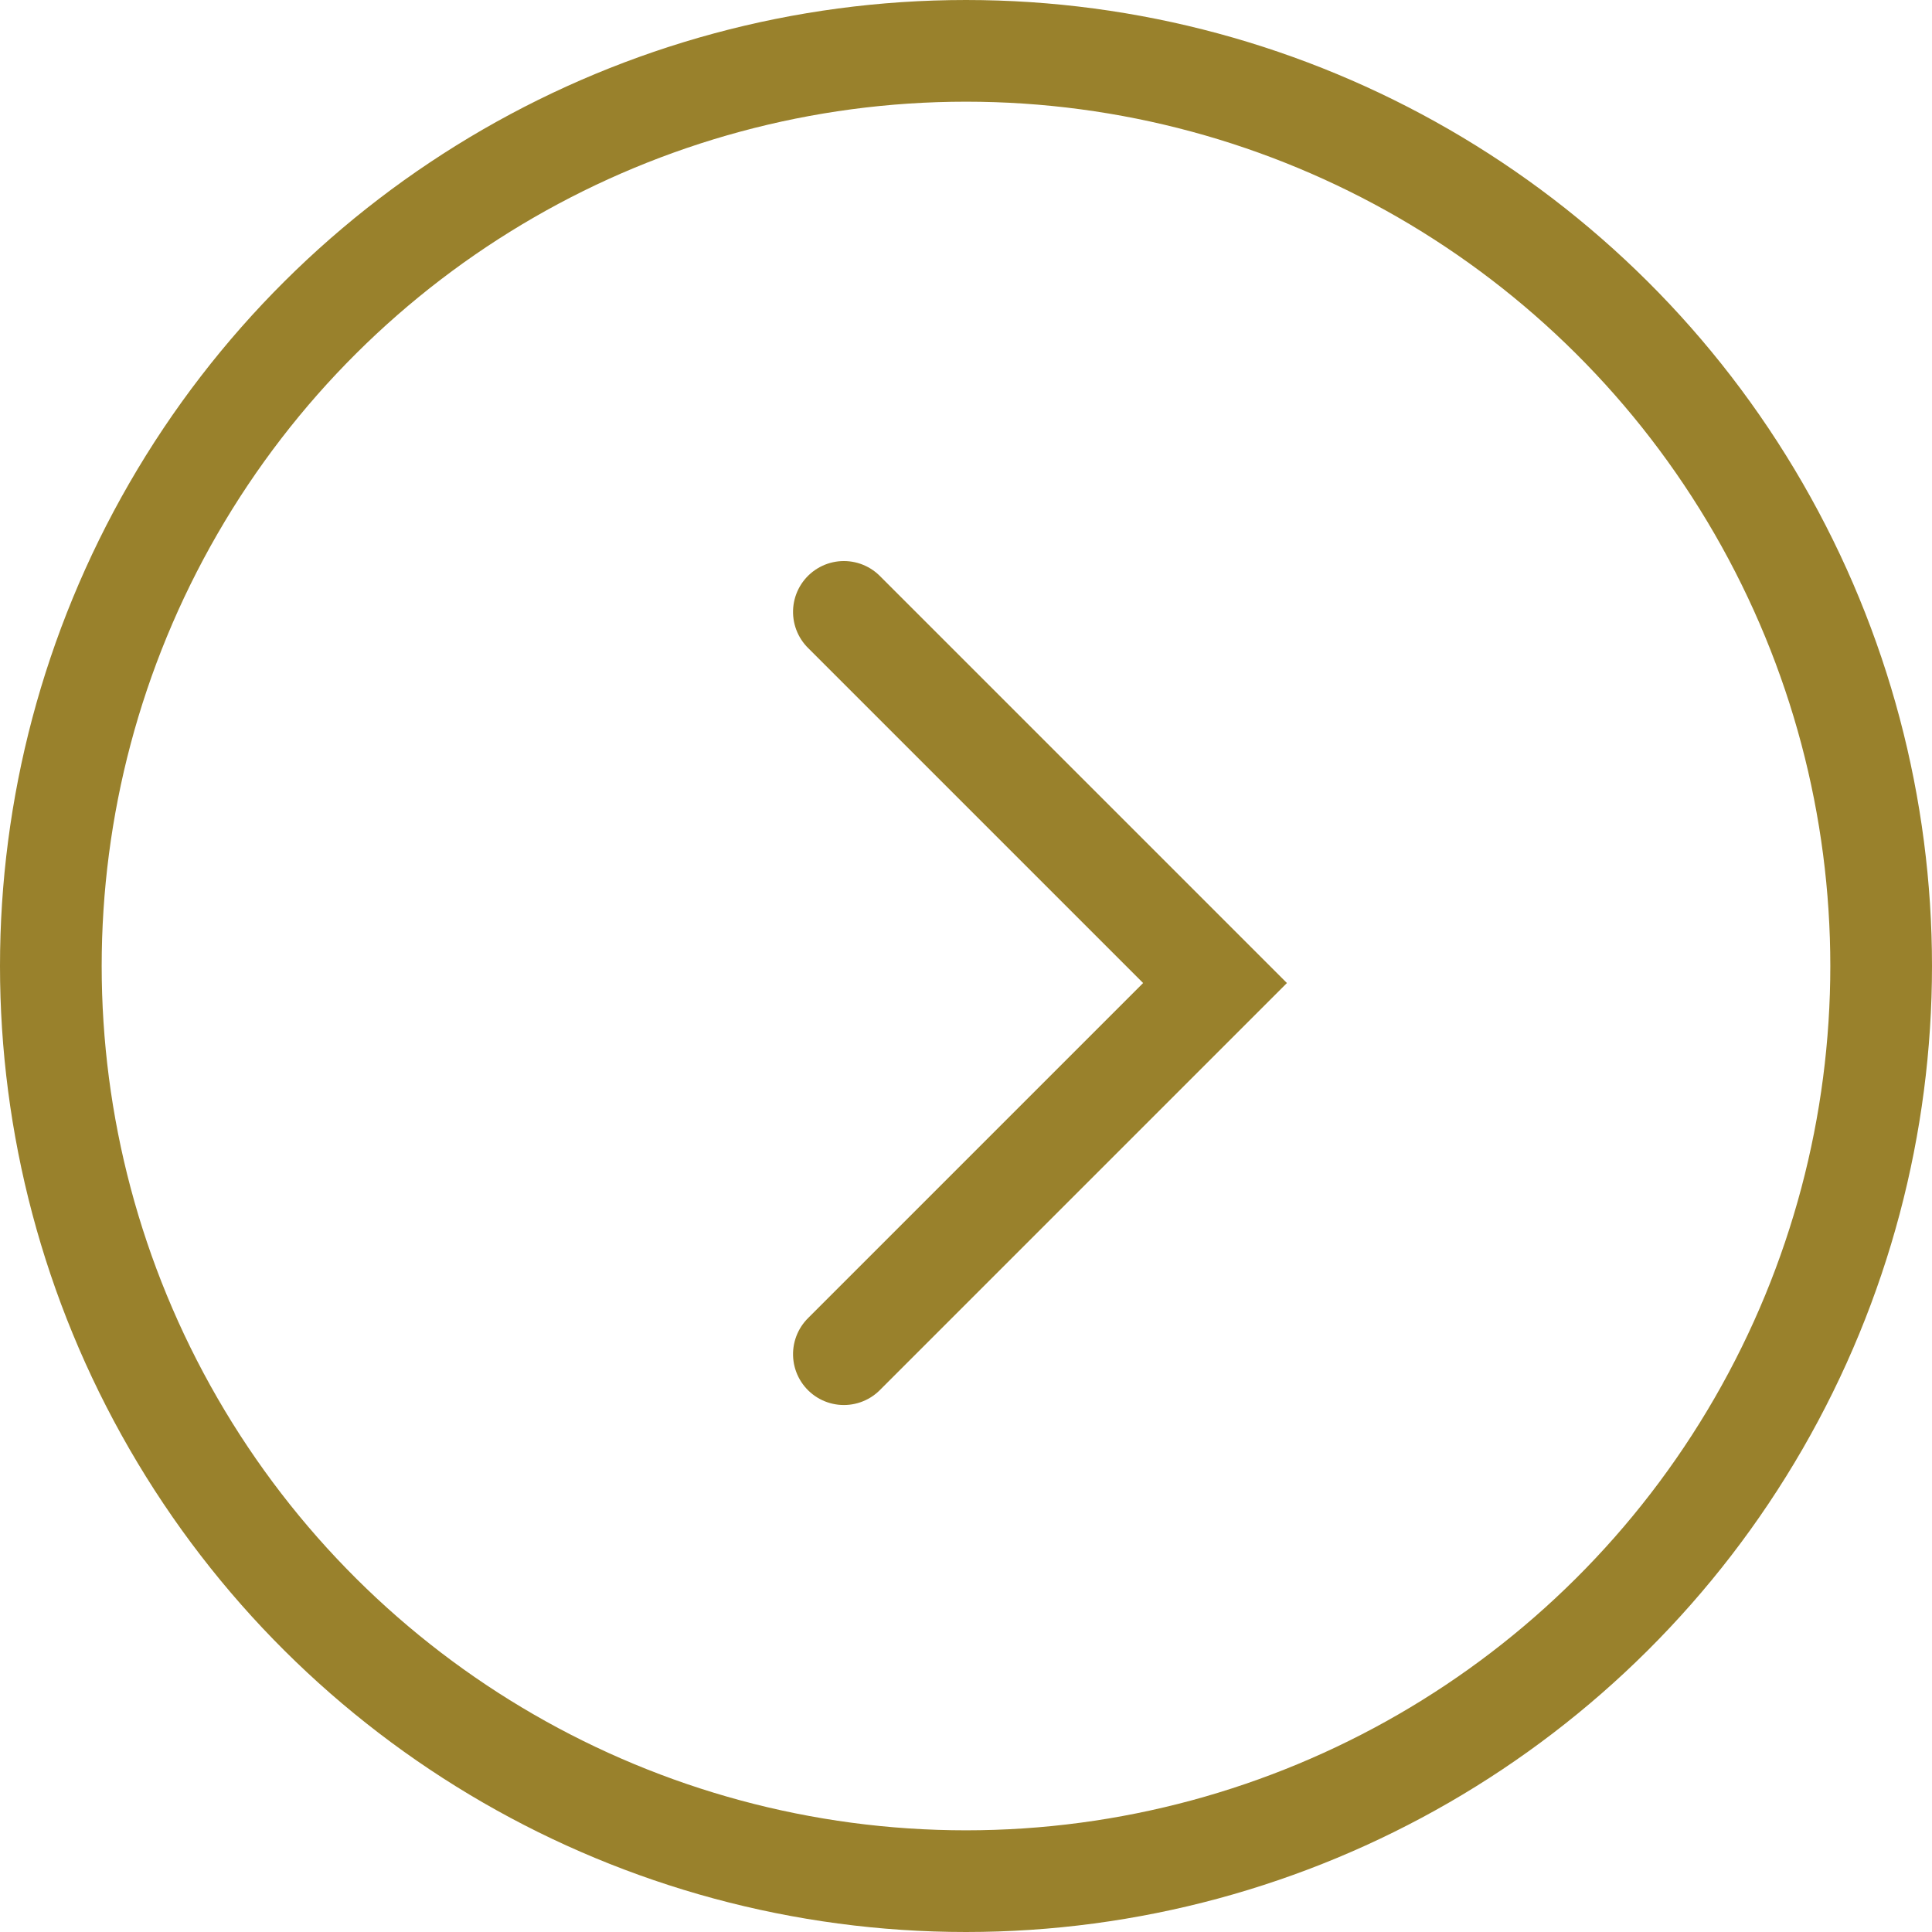 <svg xmlns="http://www.w3.org/2000/svg" width="38" height="38" viewBox="0 0 38 38">
  <g id="arrow" transform="translate(0.141 38.156) rotate(-90)">
    <path id="Path_7" data-name="Path 7" d="M0,0,7.3,7.3,14.6,0" transform="translate(11.521 16.457)" fill="none" stroke="#99812c" stroke-linecap="round" stroke-width="2"/>
    <g id="Ellipse_13" data-name="Ellipse 13" transform="translate(0.156 -0.141)" fill="none" stroke="#99812c" stroke-width="2">
      <circle cx="19" cy="19" r="19" stroke="none"/>
      <circle cx="19" cy="19" r="18" fill="none"/>
    </g>
  </g>
</svg>
